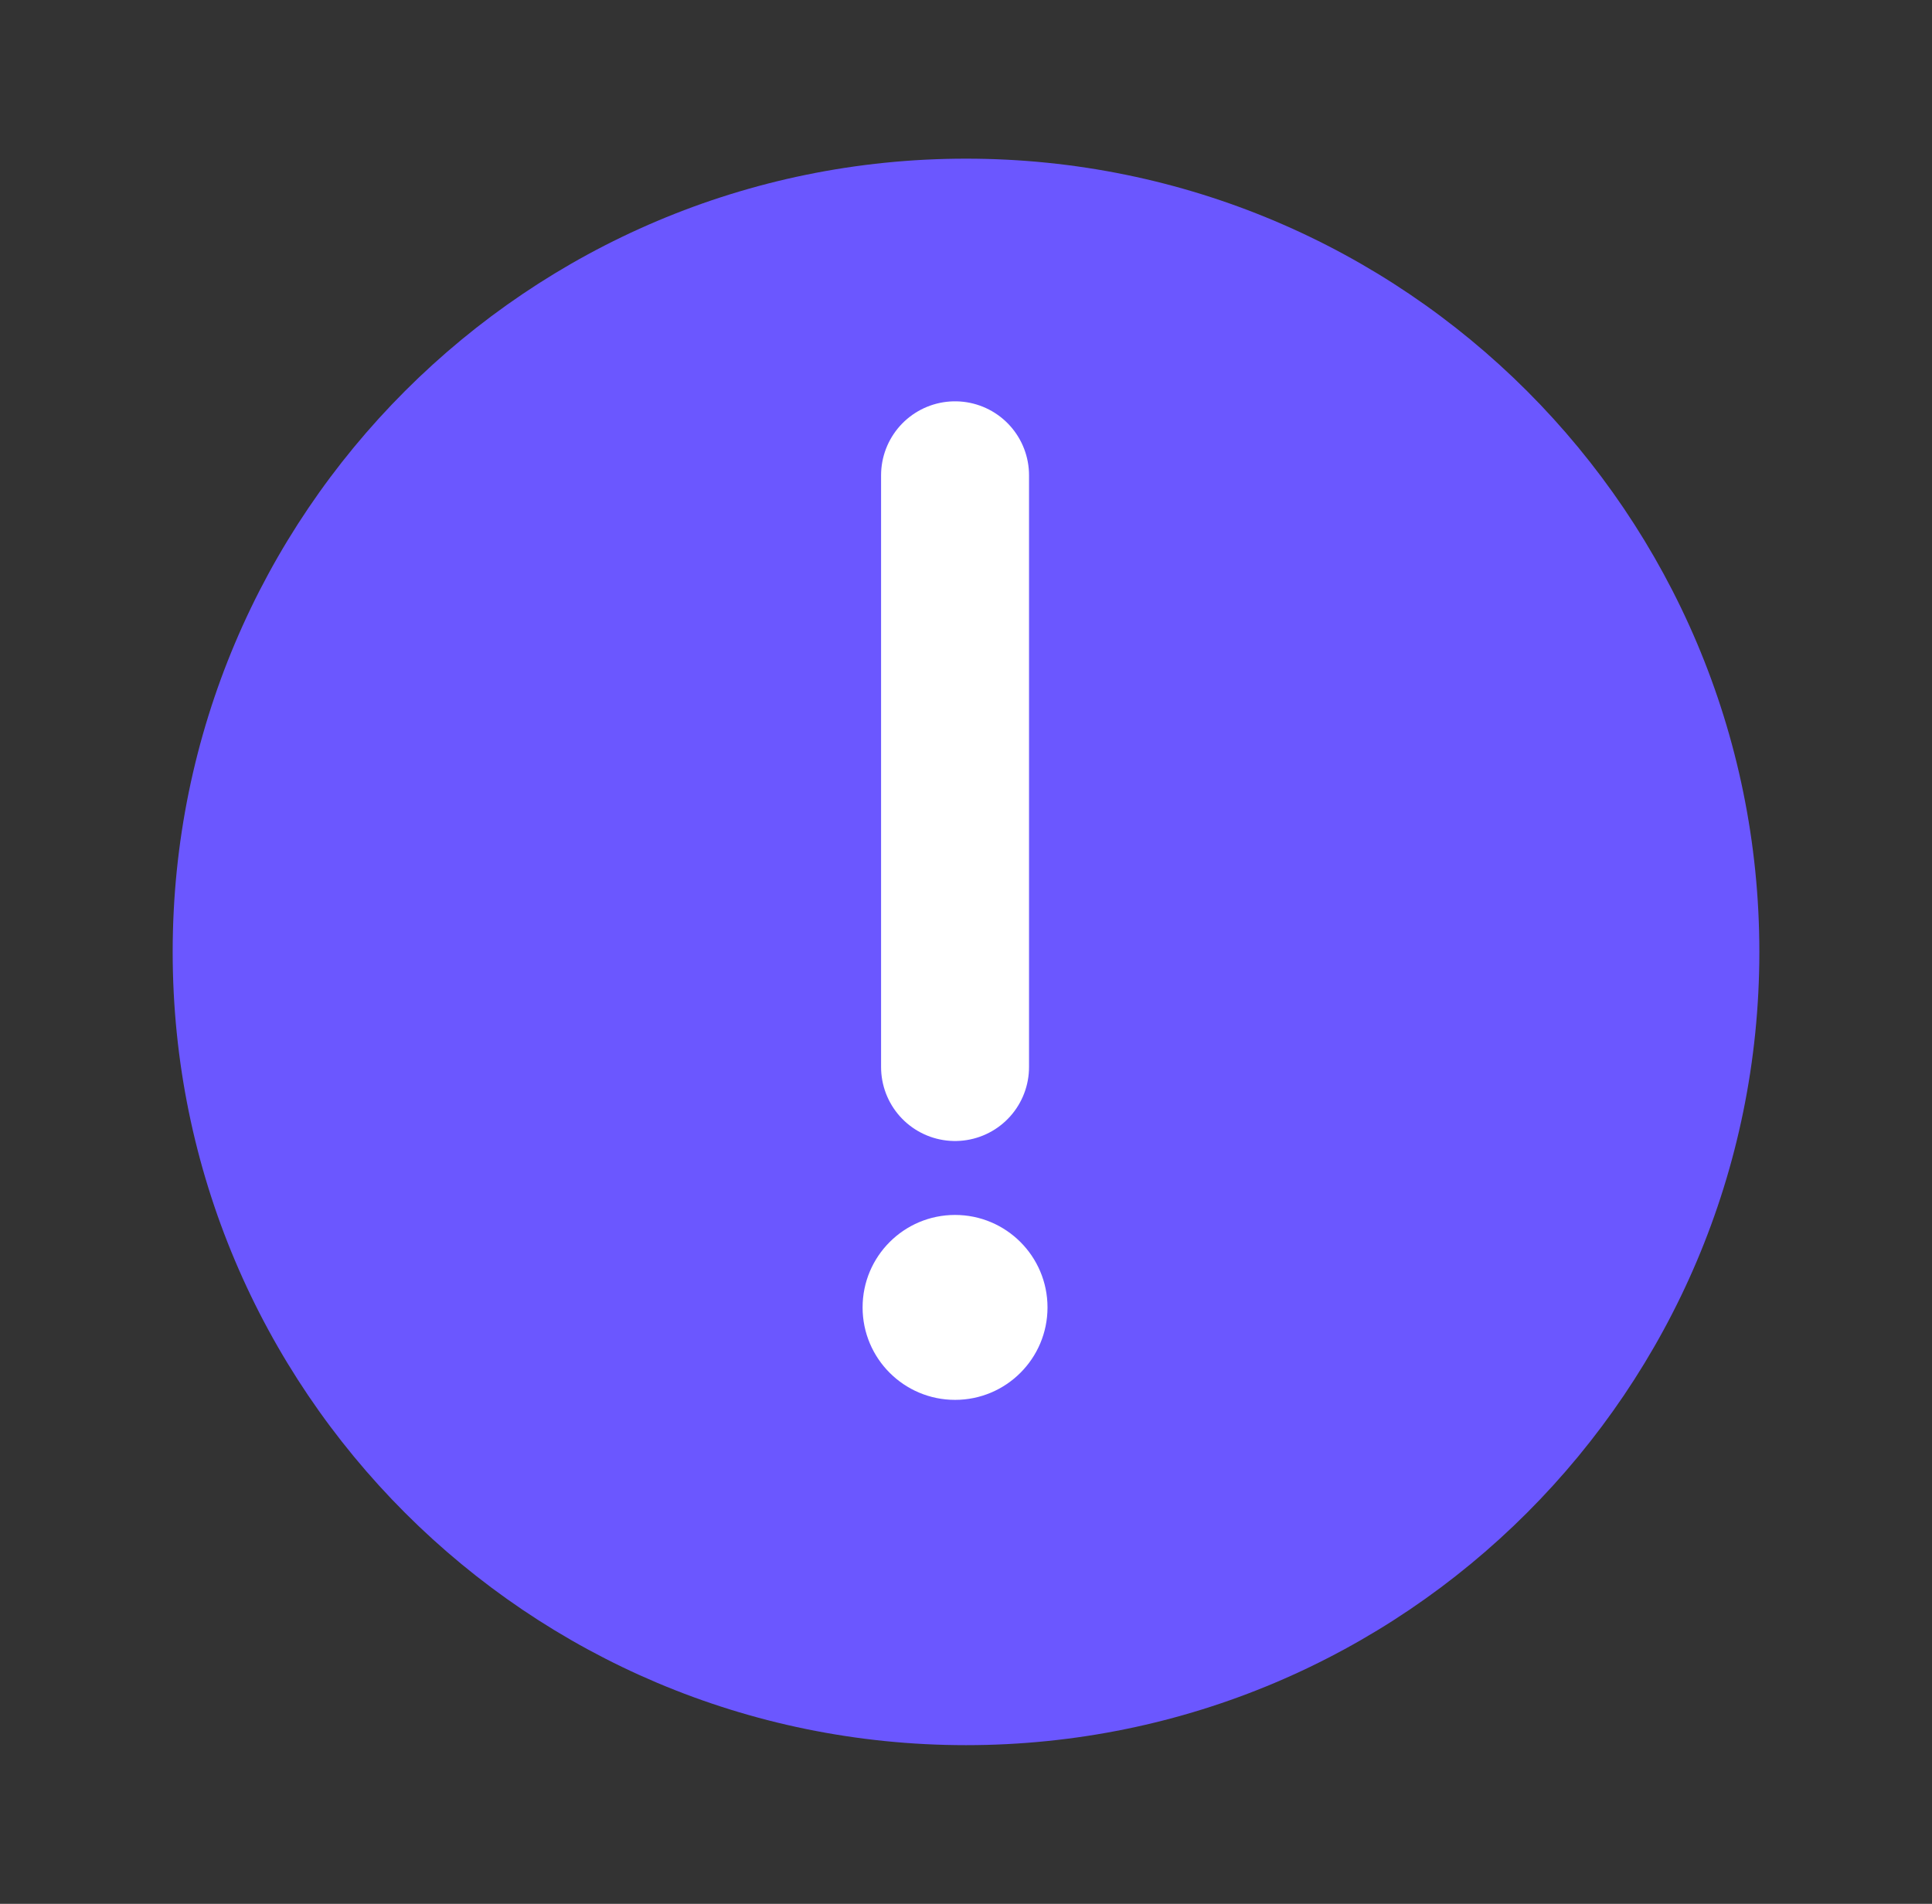 <svg width="69" height="68" viewBox="0 0 69 68" fill="none" xmlns="http://www.w3.org/2000/svg">
<rect x="0" y="0" width="69" height="68" fill="#333333" stroke="none"/>
<path d="M34.5 62.333C42.324 62.333 49.408 59.162 54.535 54.035C59.662 48.907 62.834 41.824 62.834 34C62.834 26.176 59.662 19.093 54.535 13.965C49.408 8.838 42.324 5.667 34.5 5.667C26.676 5.667 19.593 8.838 14.466 13.965C9.338 19.093 6.167 26.176 6.167 34C6.167 41.824 9.338 48.907 14.466 54.035C19.593 59.162 26.676 62.333 34.5 62.333Z" fill="#6B57FF"/>
<path fill-rule="evenodd" clip-rule="evenodd" d="M34.109 50C35.933 50 37.411 48.522 37.411 46.698C37.411 44.874 35.933 43.395 34.109 43.395C32.285 43.395 30.807 44.874 30.807 46.698C30.807 48.522 32.285 50 34.109 50Z" fill="white"/>
<path d="M34.109 16.976V38.112" stroke="white" stroke-width="5.284" stroke-linecap="round" stroke-linejoin="round"/>
</svg>
